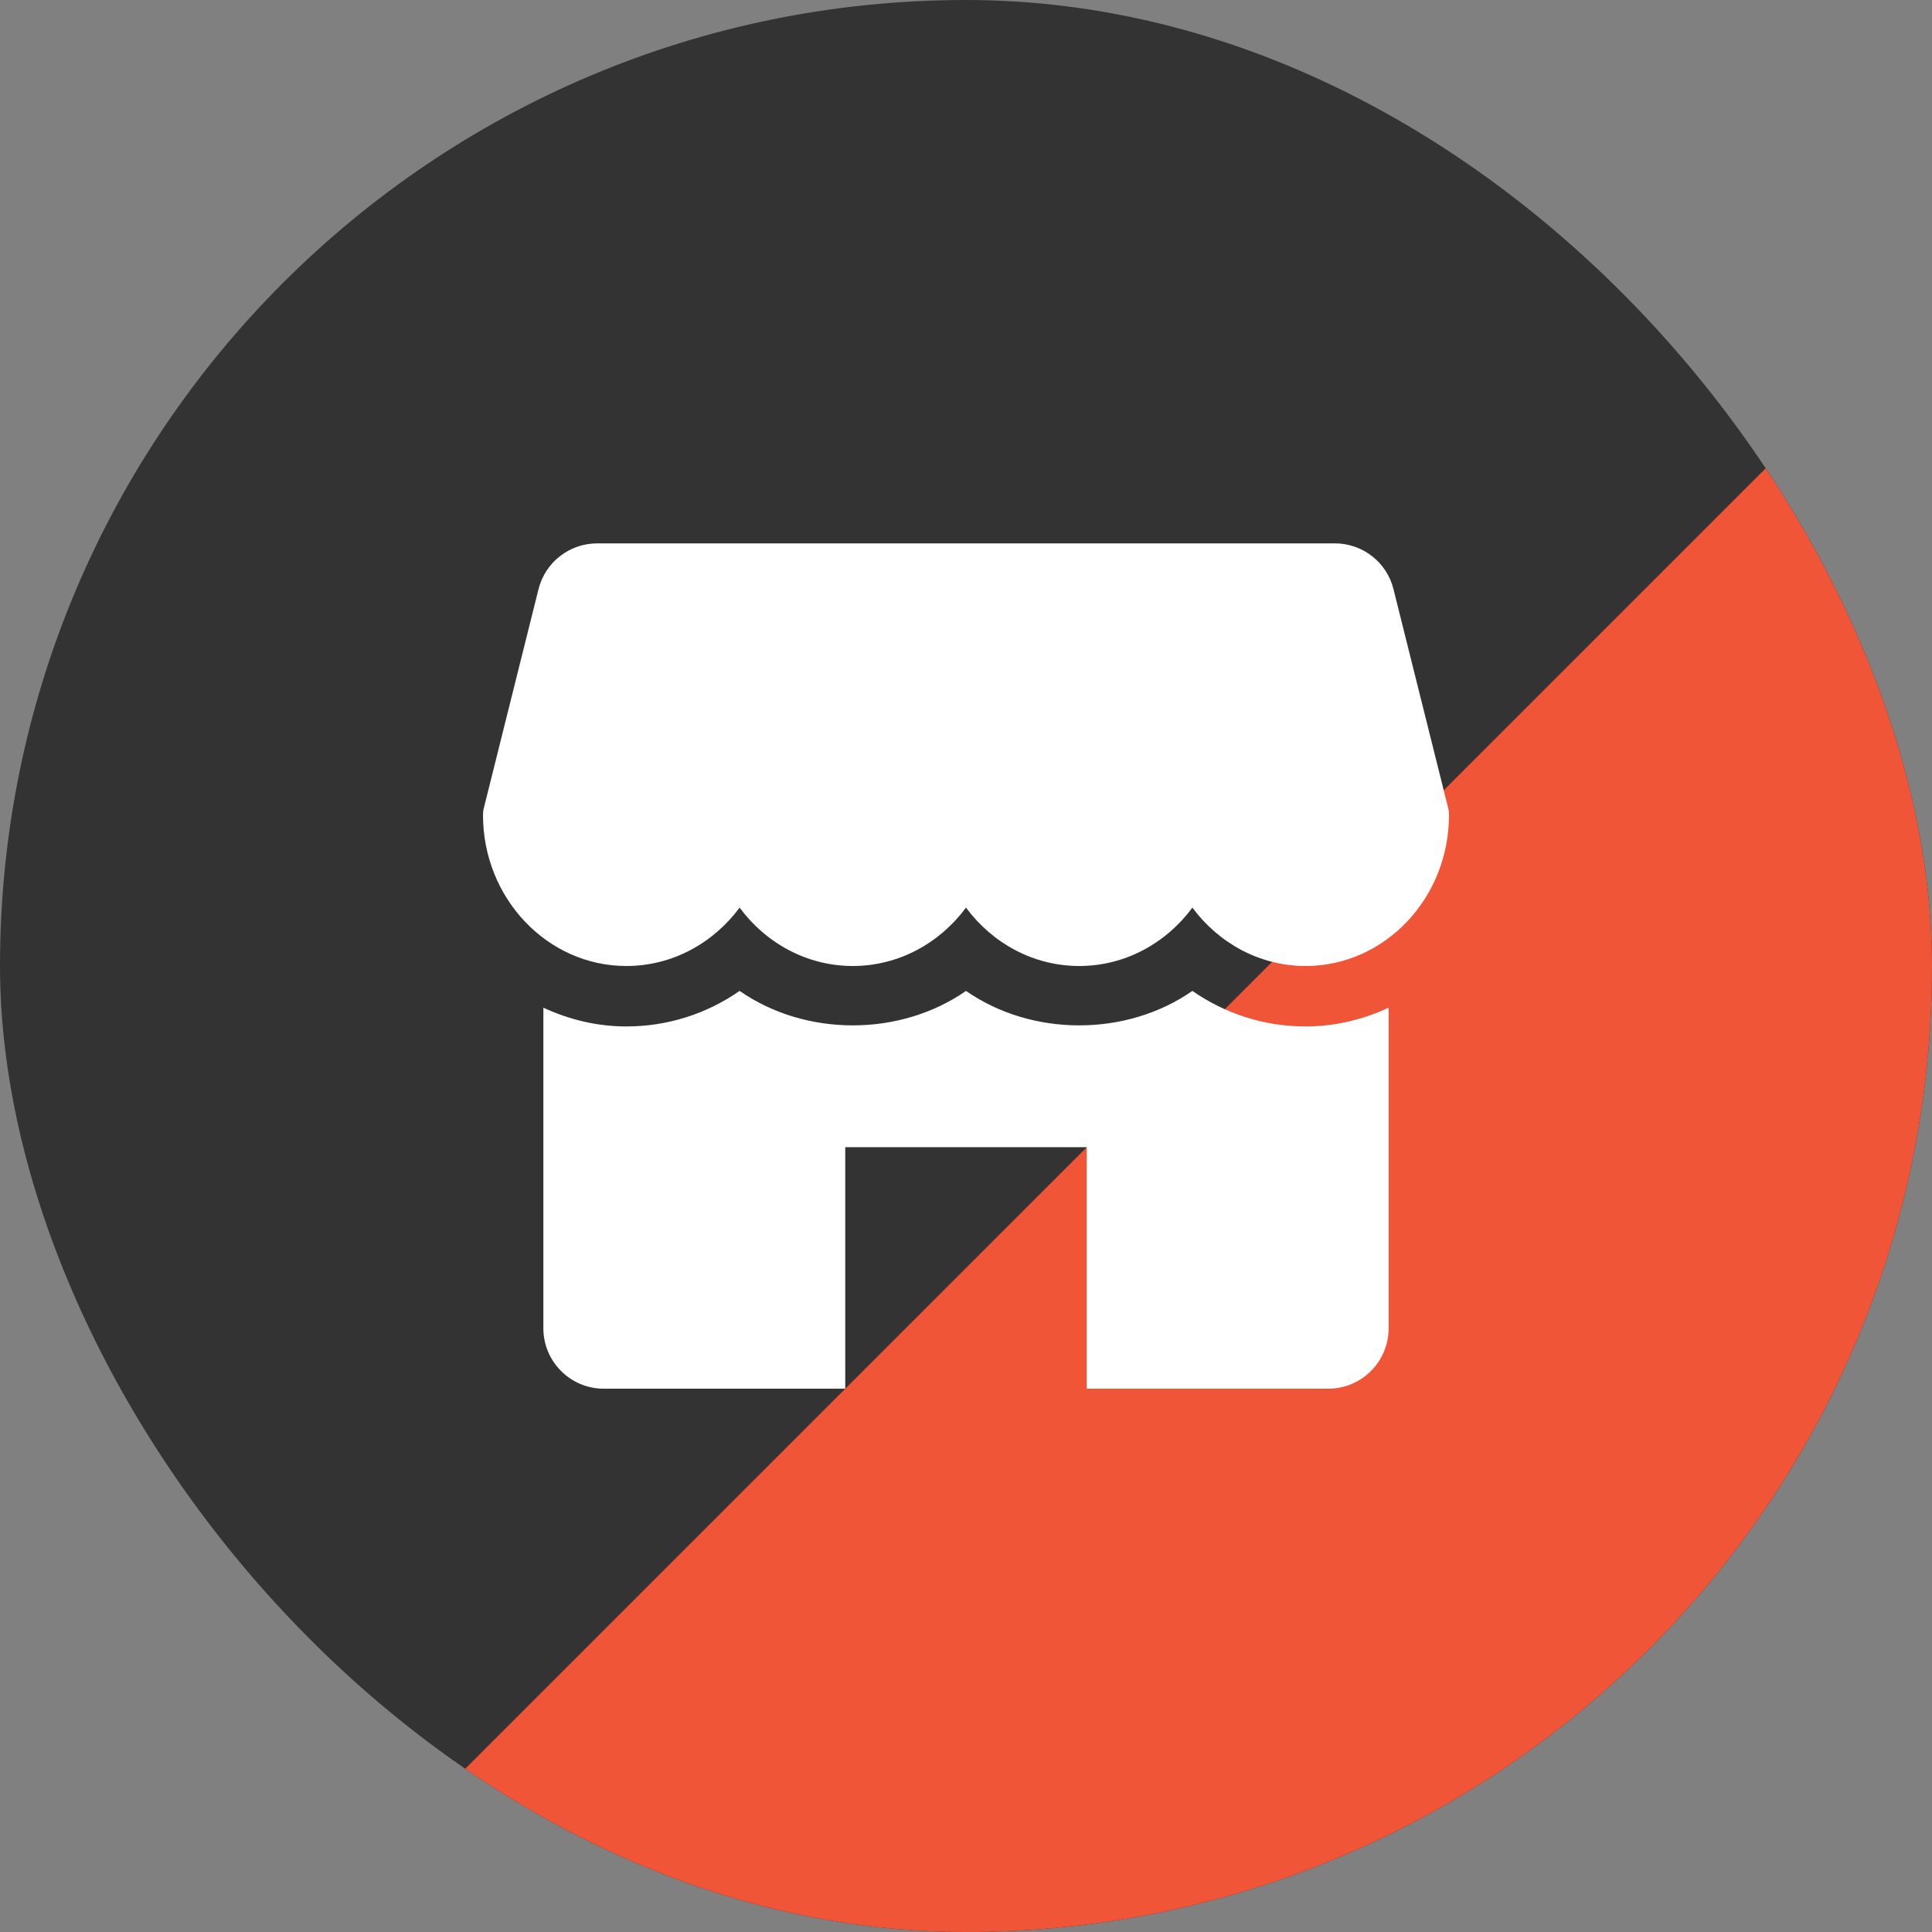 <svg width="28" height="28" viewBox="0 0 28 28" fill="none" xmlns="http://www.w3.org/2000/svg">
<rect x="0" y="0" width="28" height="28" fill="#808080" stroke="none"/>
<g clip-path="url(#clip0_314_8659)">
<rect width="28" height="28" rx="14" fill="#333333"/>
<rect x="30.719" y="1.658" width="32" height="38.668" transform="rotate(45 30.719 1.658)" fill="#F15538"/>
<g clip-path="url(#clip1_314_8659)">
<path d="M20.987 11.707L20.195 8.537C20.098 8.148 19.748 7.875 19.346 7.875H8.655C8.253 7.875 7.903 8.148 7.805 8.537L7.013 11.707C7.004 11.741 7 11.777 7 11.812C7 13.018 7.932 14 9.078 14C9.744 14 10.338 13.668 10.719 13.154C11.099 13.668 11.694 14 12.359 14C13.025 14 13.619 13.668 14 13.154C14.381 13.668 14.974 14 15.641 14C16.307 14 16.901 13.668 17.281 13.154C17.662 13.668 18.255 14 18.922 14C20.068 14 21 13.018 21 11.812C21 11.777 20.996 11.741 20.987 11.707Z" fill="white"/>
<path d="M18.922 14.876C18.326 14.876 17.76 14.694 17.281 14.361C16.324 15.027 14.957 15.027 14 14.361C13.043 15.027 11.676 15.027 10.719 14.361C10.24 14.694 9.674 14.876 9.078 14.876C8.649 14.876 8.243 14.775 7.875 14.604V19.251C7.875 19.734 8.267 20.126 8.75 20.126H12.25V16.626H15.75V20.126H19.25C19.733 20.126 20.125 19.734 20.125 19.251V14.604C19.757 14.775 19.352 14.876 18.922 14.876Z" fill="white"/>
</g>
</g>
<defs>
<clipPath id="clip0_314_8659">
<rect width="28" height="28" rx="14" fill="white"/>
</clipPath>
<clipPath id="clip1_314_8659">
<rect width="14" height="14" fill="white" transform="translate(7 7)"/>
</clipPath>
</defs>
</svg>
